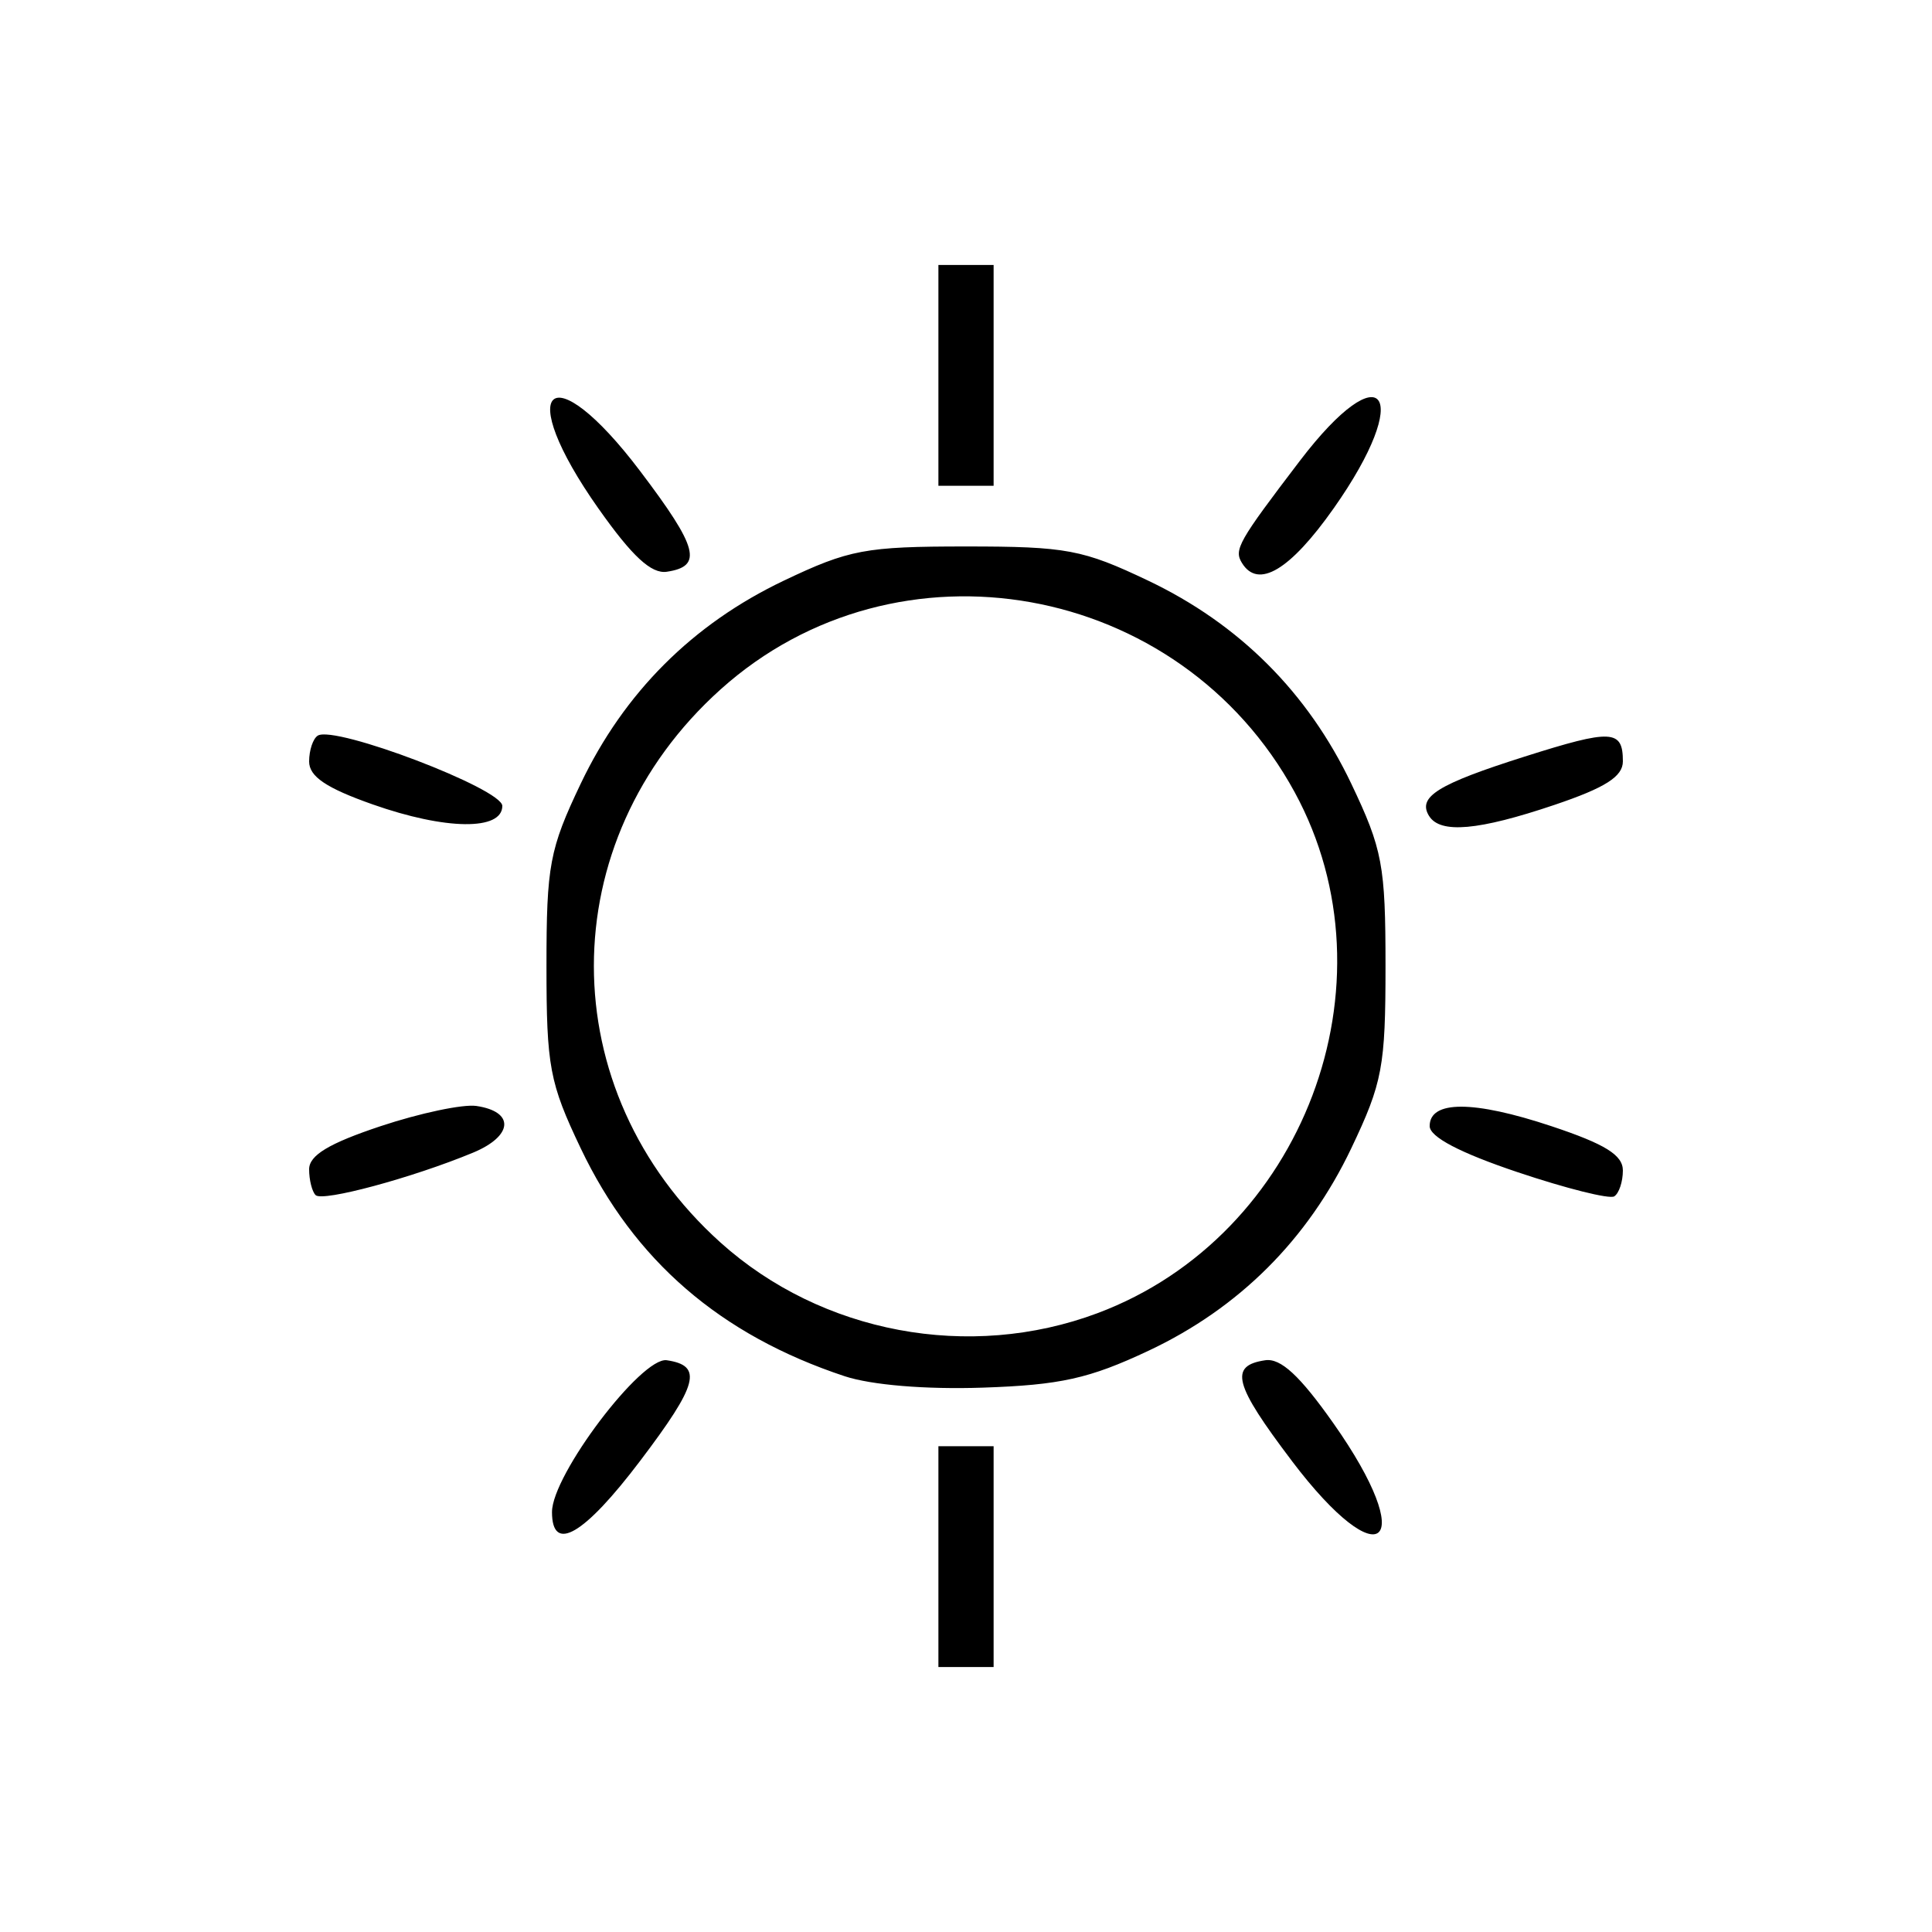 <?xml version="1.0" encoding="UTF-8" standalone="no"?>
<!-- Created with Inkscape (http://www.inkscape.org/) -->

<svg
   xmlns:dc="http://purl.org/dc/elements/1.1/"
   xmlns:cc="http://creativecommons.org/ns#"
   xmlns:rdf="http://www.w3.org/1999/02/22-rdf-syntax-ns#"
   xmlns:svg="http://www.w3.org/2000/svg"
   xmlns="http://www.w3.org/2000/svg"
   xmlns:sodipodi="http://sodipodi.sourceforge.net/DTD/sodipodi-0.dtd"
   xmlns:inkscape="http://www.inkscape.org/namespaces/inkscape"
   version="1.1"
   id="svg2"
   width="116.667"
   height="116.667"
   viewBox="0 0 116.667 116.667"
   sodipodi:docname="brunch.svg"
   inkscape:version="0.92.4 (5da689c313, 2019-01-14)">
  <defs
     id="defs6" />
  <sodipodi:namedview
     pagecolor="#ffffff"
     bordercolor="#666666"
     borderopacity="1"
     objecttolerance="10"
     gridtolerance="10"
     guidetolerance="10"
     inkscape:pageopacity="0"
     inkscape:pageshadow="2"
     inkscape:window-width="1920"
     inkscape:window-height="1137"
     id="namedview4"
     showgrid="false"
     inkscape:pagecheckerboard="true"
     inkscape:zoom="2.0228571"
     inkscape:cx="-127.78956"
     inkscape:cy="58.333337"
     inkscape:window-x="1912"
     inkscape:window-y="-8"
     inkscape:window-maximized="1"
     inkscape:current-layer="svg2" />
  <path
     style="display:inline;fill:#000000;stroke-width:0.667"
     d="m 56.667,94 v -6.667 h 1.667 1.667 v 6.667 6.667 h -1.667 -1.667 z m -23.333,-2.699 c 0,-2.238 5.409,-9.388 6.931,-9.161 2.193,0.327 1.896,1.449 -1.605,6.073 -3.399,4.49 -5.327,5.607 -5.327,3.087 z m 44.673,-3.087 c -3.501,-4.625 -3.797,-5.747 -1.605,-6.073 0.933,-0.139 2.089,0.928 4.114,3.801 5.202,7.376 2.919,9.444 -2.51,2.273 z M 51,83.103 c -7.506,-2.488 -12.704,-6.978 -15.937,-13.77 -1.88,-3.949 -2.063,-4.925 -2.063,-11 0,-6.075 0.183,-7.051 2.063,-11 2.622,-5.507 6.763,-9.648 12.27,-12.27 3.949,-1.88 4.925,-2.063 11,-2.063 6.075,0 7.051,0.183 11,2.063 5.507,2.622 9.648,6.763 12.27,12.27 1.88,3.949 2.063,4.925 2.063,11 0,6.075 -0.183,7.051 -2.063,11 -2.628,5.519 -6.777,9.662 -12.259,12.239 -3.57,1.678 -5.31,2.065 -10,2.223 -3.446,0.116 -6.726,-0.156 -8.345,-0.692 z m 15.276,-3.806 C 78.702,74.648 84.474,59.401 78.184,47.844 71.251,35.105 54.172,32.048 43.507,41.637 c -10.194,9.165 -10.193,24.229 0.002,33.395 6.104,5.488 15.029,7.161 22.766,4.266 z M 19.058,72.169 c -0.215,-0.215 -0.391,-0.917 -0.391,-1.559 0,-0.845 1.195,-1.565 4.316,-2.604 2.374,-0.79 4.975,-1.339 5.781,-1.221 2.334,0.343 2.227,1.815 -0.205,2.823 -3.668,1.52 -9.082,2.98 -9.501,2.561 z m 72.585,-1.385 c -3.483,-1.17 -5.31,-2.128 -5.31,-2.784 0,-1.562 2.645,-1.56 7.351,0.006 3.248,1.081 4.316,1.743 4.316,2.676 0,0.682 -0.235,1.385 -0.523,1.563 -0.288,0.178 -2.913,-0.479 -5.833,-1.461 z M 22.5,48.574 c -2.806,-0.989 -3.833,-1.684 -3.833,-2.59 0,-0.681 0.235,-1.384 0.523,-1.562 1.034,-0.639 11.143,3.212 11.143,4.245 0,1.503 -3.422,1.463 -7.833,-0.093 z m 63.797,0.701 c -0.714,-1.155 0.521,-1.922 5.778,-3.589 5.261,-1.668 5.925,-1.635 5.925,0.291 0,0.916 -1.059,1.591 -4.129,2.627 -4.595,1.552 -6.902,1.756 -7.573,0.67 z M 36.15,30.726 c -5.202,-7.376 -2.919,-9.444 2.51,-2.273 3.501,4.625 3.797,5.747 1.605,6.073 -0.933,0.139 -2.089,-0.928 -4.114,-3.801 z m 38.85,3.274 c -0.5,-0.808 -0.229,-1.287 3.49,-6.167 5.063,-6.643 6.918,-4.044 2.045,2.866 -2.634,3.736 -4.558,4.883 -5.535,3.301 z M 56.667,22.667 V 16 h 1.667 1.667 v 6.667 6.667 h -1.667 -1.667 z"
     id="path3767"
     inkscape:connector-curvature="0" />
</svg>
